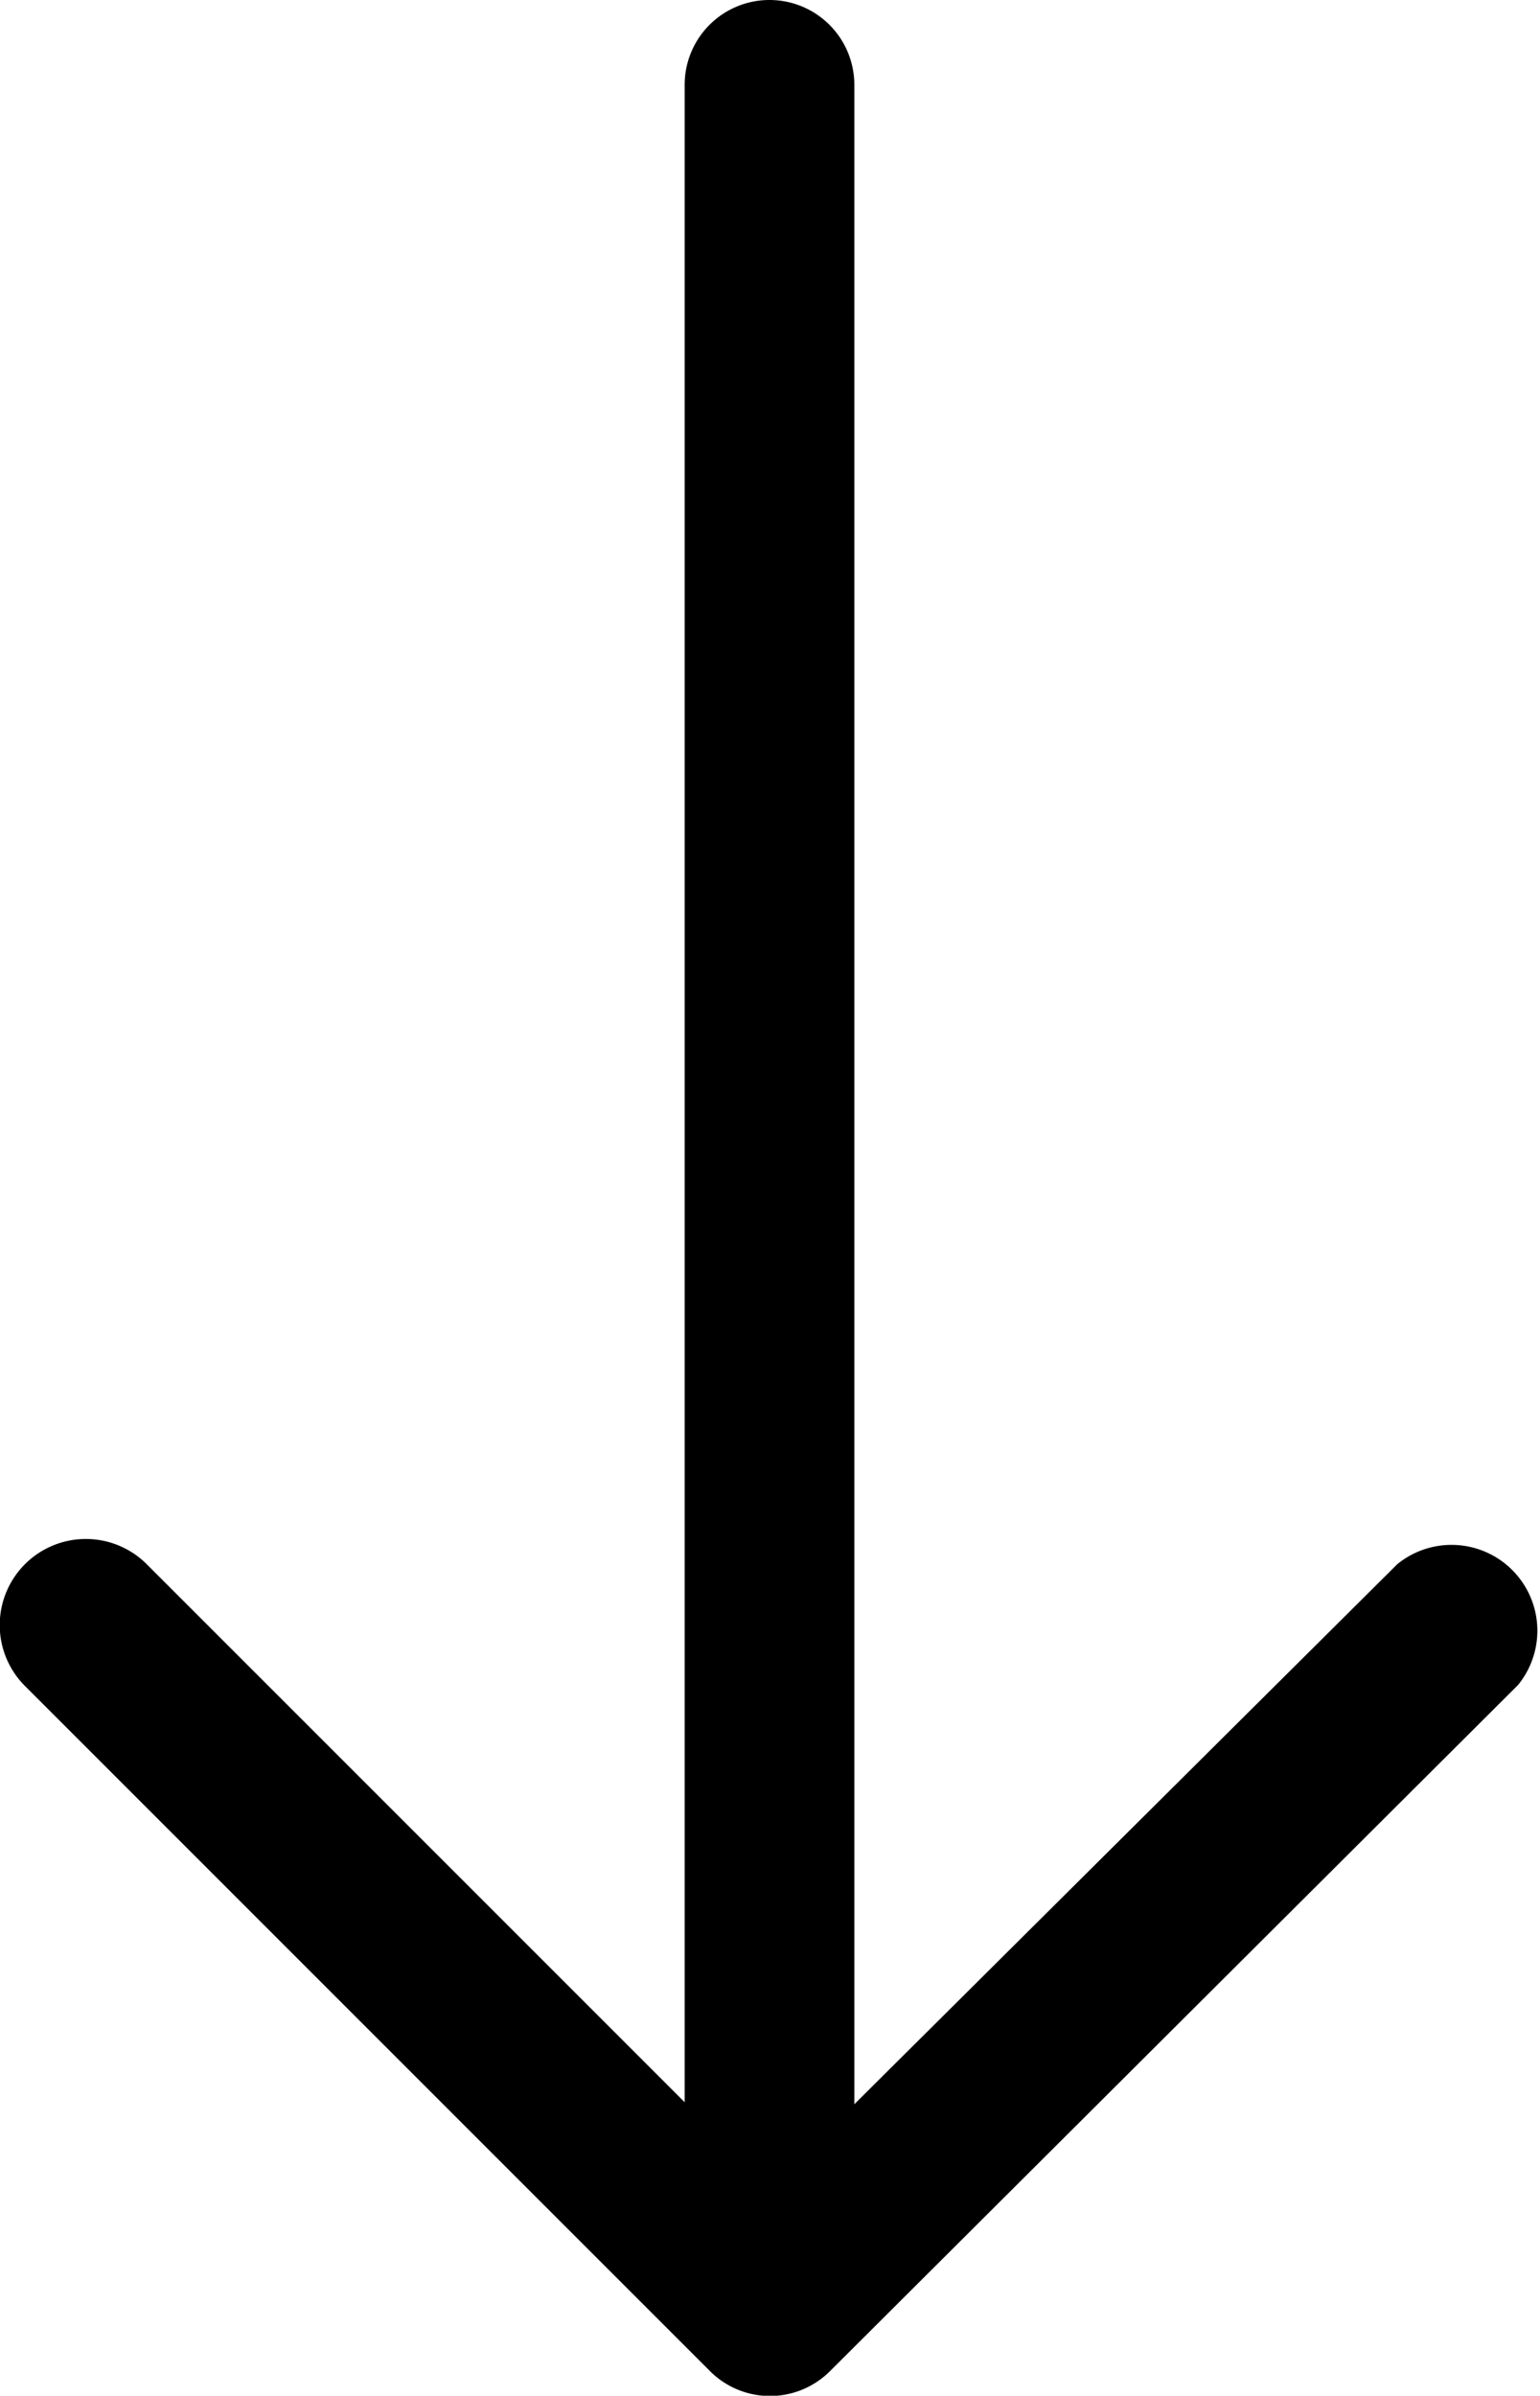 <svg id="Layer_1" data-name="Layer 1" xmlns="http://www.w3.org/2000/svg" viewBox="0 0 15.43 24"><title>arrow-down</title><path d="M7.71,13.33a.85.85,0,0,1,.85.85V34.41L14,29a.86.86,0,0,1,1.21,1.21h0L8.32,37.08a.85.85,0,0,1-1.21,0h0L.25,30.22A.86.86,0,0,1,1.47,29l5.39,5.39V14.19A.85.85,0,0,1,7.71,13.33Z" transform="translate(0 -13.33)"/></svg>